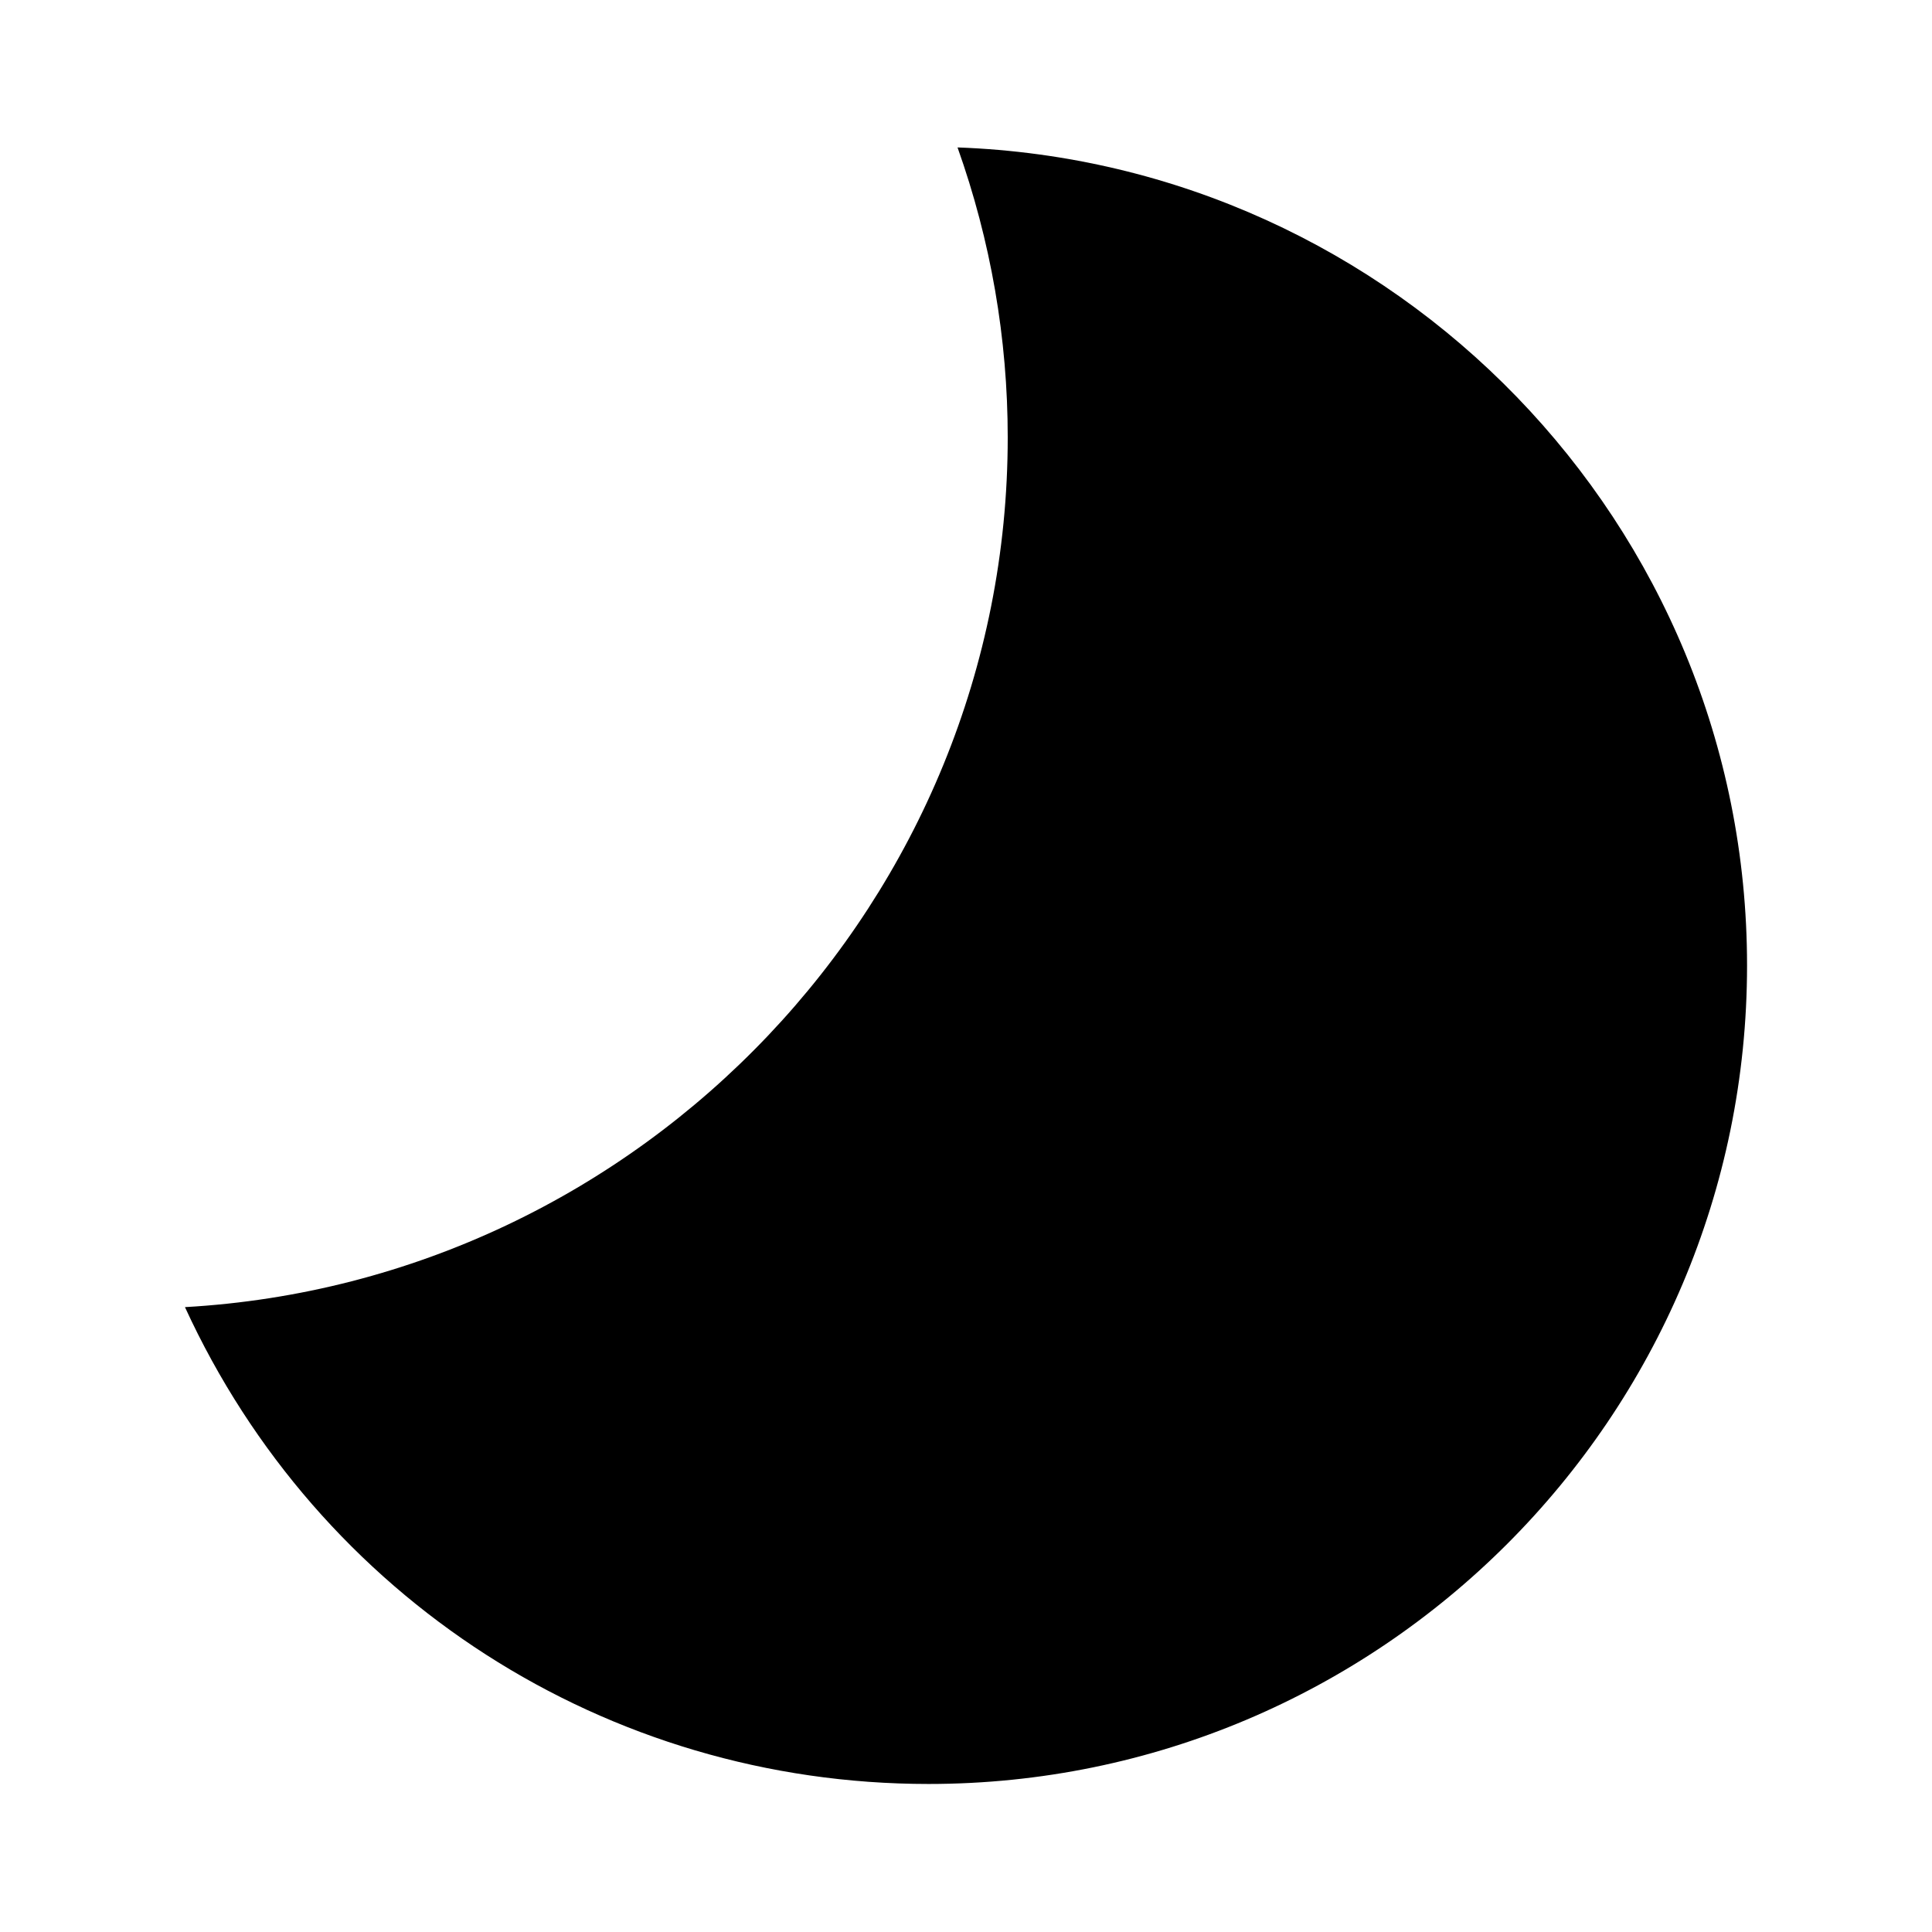 <?xml version="1.0" encoding="UTF-8"?>
<!-- Uploaded to: SVG Repo, www.svgrepo.com, Generator: SVG Repo Mixer Tools -->
<svg fill="#000000" width="800px" height="800px" version="1.1" viewBox="144 144 512 512" xmlns="http://www.w3.org/2000/svg">
 <path d="m397.76 183.08c8.816 24.77 13.297 50.66 13.297 76.832 0 122.45-96.844 223.64-218.04 230.49 35.406 77.109 111.68 126.37 197.05 126.37 119.66 0 216.92-97.262 216.92-216.92 0-117-93.066-212.58-209.22-216.78z"/>
</svg>